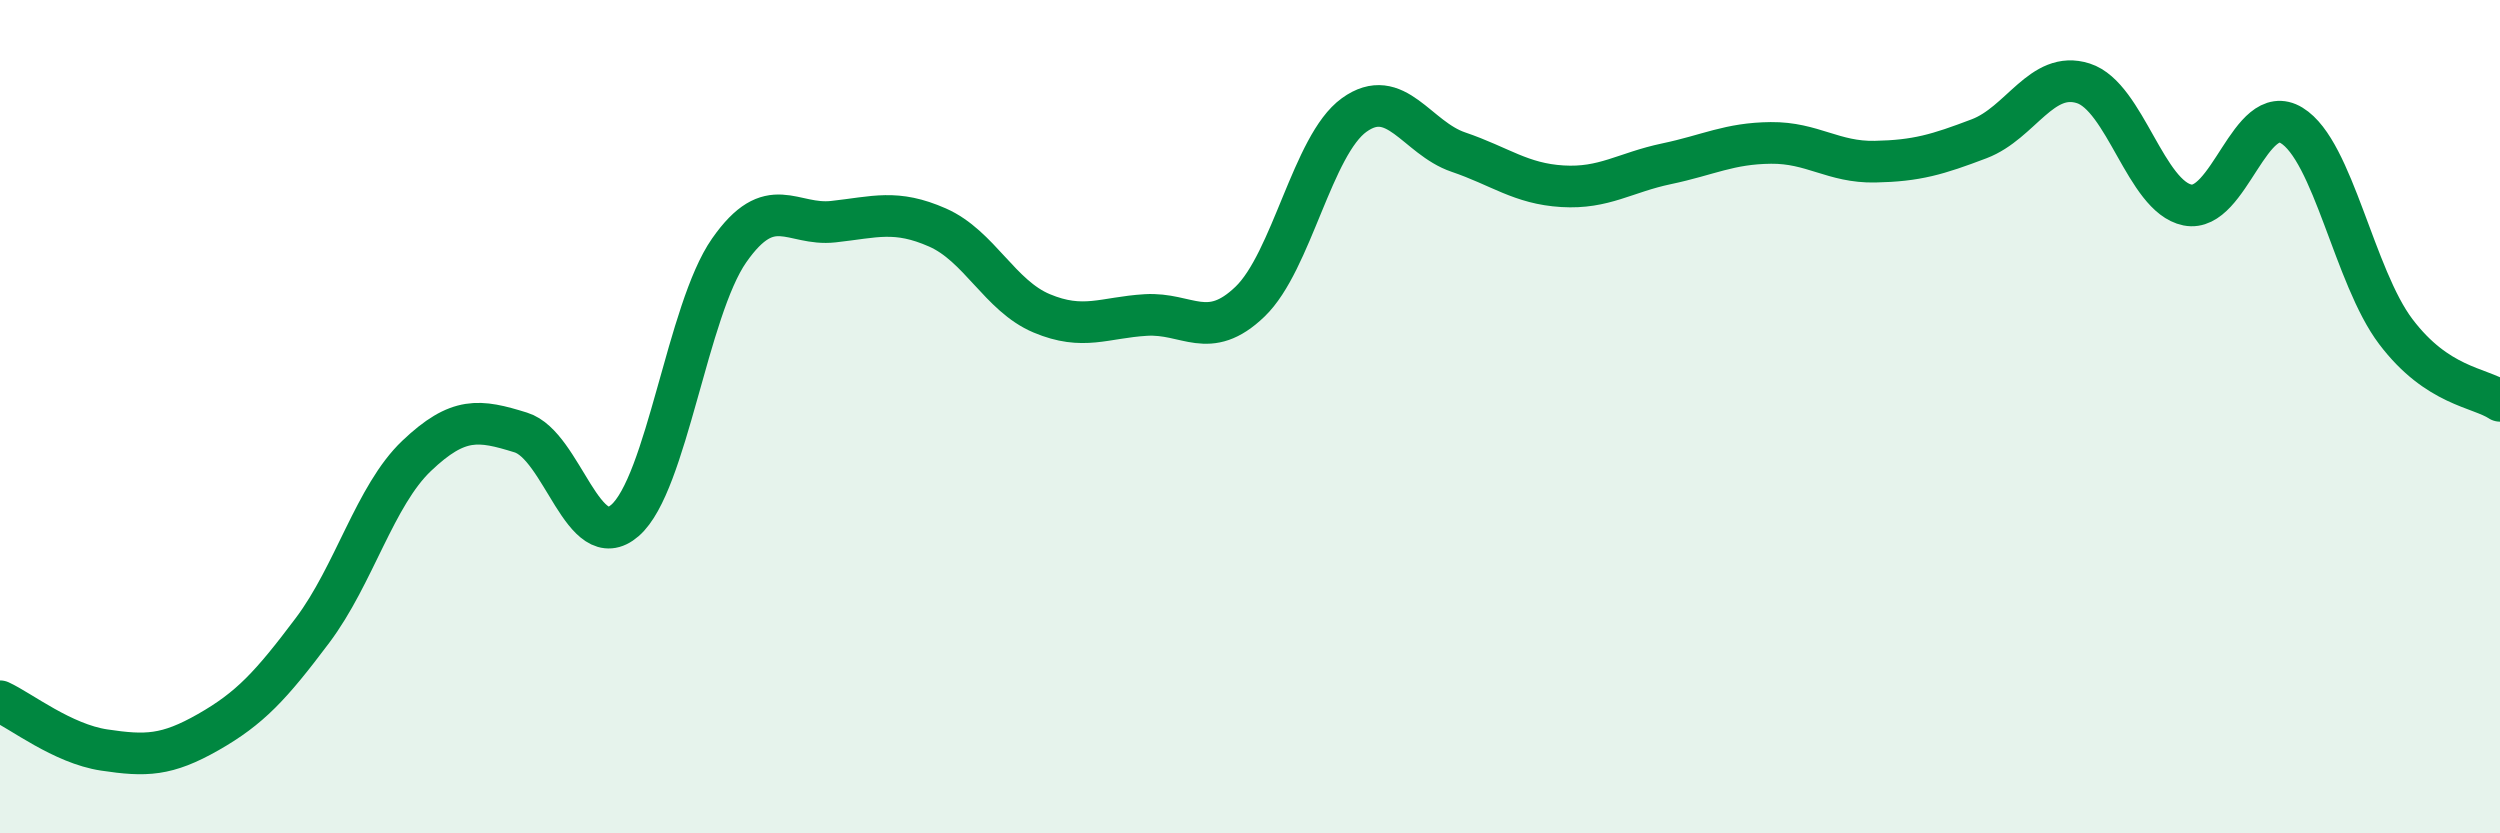 
    <svg width="60" height="20" viewBox="0 0 60 20" xmlns="http://www.w3.org/2000/svg">
      <path
        d="M 0,16.83 C 0.5,17.06 1.5,17.85 2.5,18 C 3.5,18.15 4,18.14 5,17.57 C 6,17 6.5,16.46 7.5,15.13 C 8.5,13.8 9,11.89 10,10.94 C 11,9.99 11.5,10.07 12.5,10.38 C 13.5,10.69 14,13.36 15,12.49 C 16,11.62 16.5,7.44 17.5,6.01 C 18.5,4.58 19,5.43 20,5.32 C 21,5.21 21.5,5.02 22.5,5.46 C 23.5,5.9 24,7.1 25,7.52 C 26,7.94 26.5,7.62 27.5,7.56 C 28.5,7.5 29,8.2 30,7.24 C 31,6.28 31.5,3.48 32.5,2.76 C 33.5,2.04 34,3.31 35,3.65 C 36,3.99 36.5,4.41 37.5,4.47 C 38.5,4.53 39,4.14 40,3.93 C 41,3.72 41.5,3.44 42.5,3.43 C 43.5,3.42 44,3.9 45,3.88 C 46,3.86 46.5,3.71 47.5,3.33 C 48.5,2.95 49,1.68 50,2 C 51,2.32 51.5,4.72 52.5,4.92 C 53.5,5.12 54,2.4 55,3.01 C 56,3.62 56.5,6.64 57.5,7.96 C 58.5,9.28 59.5,9.29 60,9.62L60 20L0 20Z"
        fill="#008740"
        opacity="0.1"
        stroke-linecap="round"
        stroke-linejoin="round"
      />
      <path
        d="M 0,16.83 C 0.5,17.06 1.5,17.85 2.5,18 C 3.5,18.15 4,18.14 5,17.57 C 6,17 6.5,16.46 7.5,15.13 C 8.5,13.8 9,11.89 10,10.94 C 11,9.99 11.5,10.07 12.5,10.38 C 13.5,10.69 14,13.36 15,12.49 C 16,11.62 16.5,7.44 17.5,6.01 C 18.5,4.58 19,5.43 20,5.32 C 21,5.21 21.5,5.02 22.5,5.46 C 23.5,5.9 24,7.1 25,7.52 C 26,7.94 26.5,7.62 27.5,7.56 C 28.5,7.5 29,8.2 30,7.24 C 31,6.28 31.5,3.48 32.5,2.76 C 33.5,2.04 34,3.31 35,3.65 C 36,3.99 36.5,4.41 37.5,4.47 C 38.5,4.53 39,4.14 40,3.93 C 41,3.72 41.5,3.44 42.5,3.43 C 43.5,3.42 44,3.9 45,3.88 C 46,3.86 46.5,3.71 47.5,3.33 C 48.5,2.95 49,1.68 50,2 C 51,2.32 51.5,4.72 52.5,4.92 C 53.5,5.12 54,2.4 55,3.01 C 56,3.62 56.5,6.64 57.5,7.96 C 58.5,9.28 59.5,9.29 60,9.62"
        stroke="#008740"
        stroke-width="1"
        fill="none"
        stroke-linecap="round"
        stroke-linejoin="round"
      />
    </svg>
  